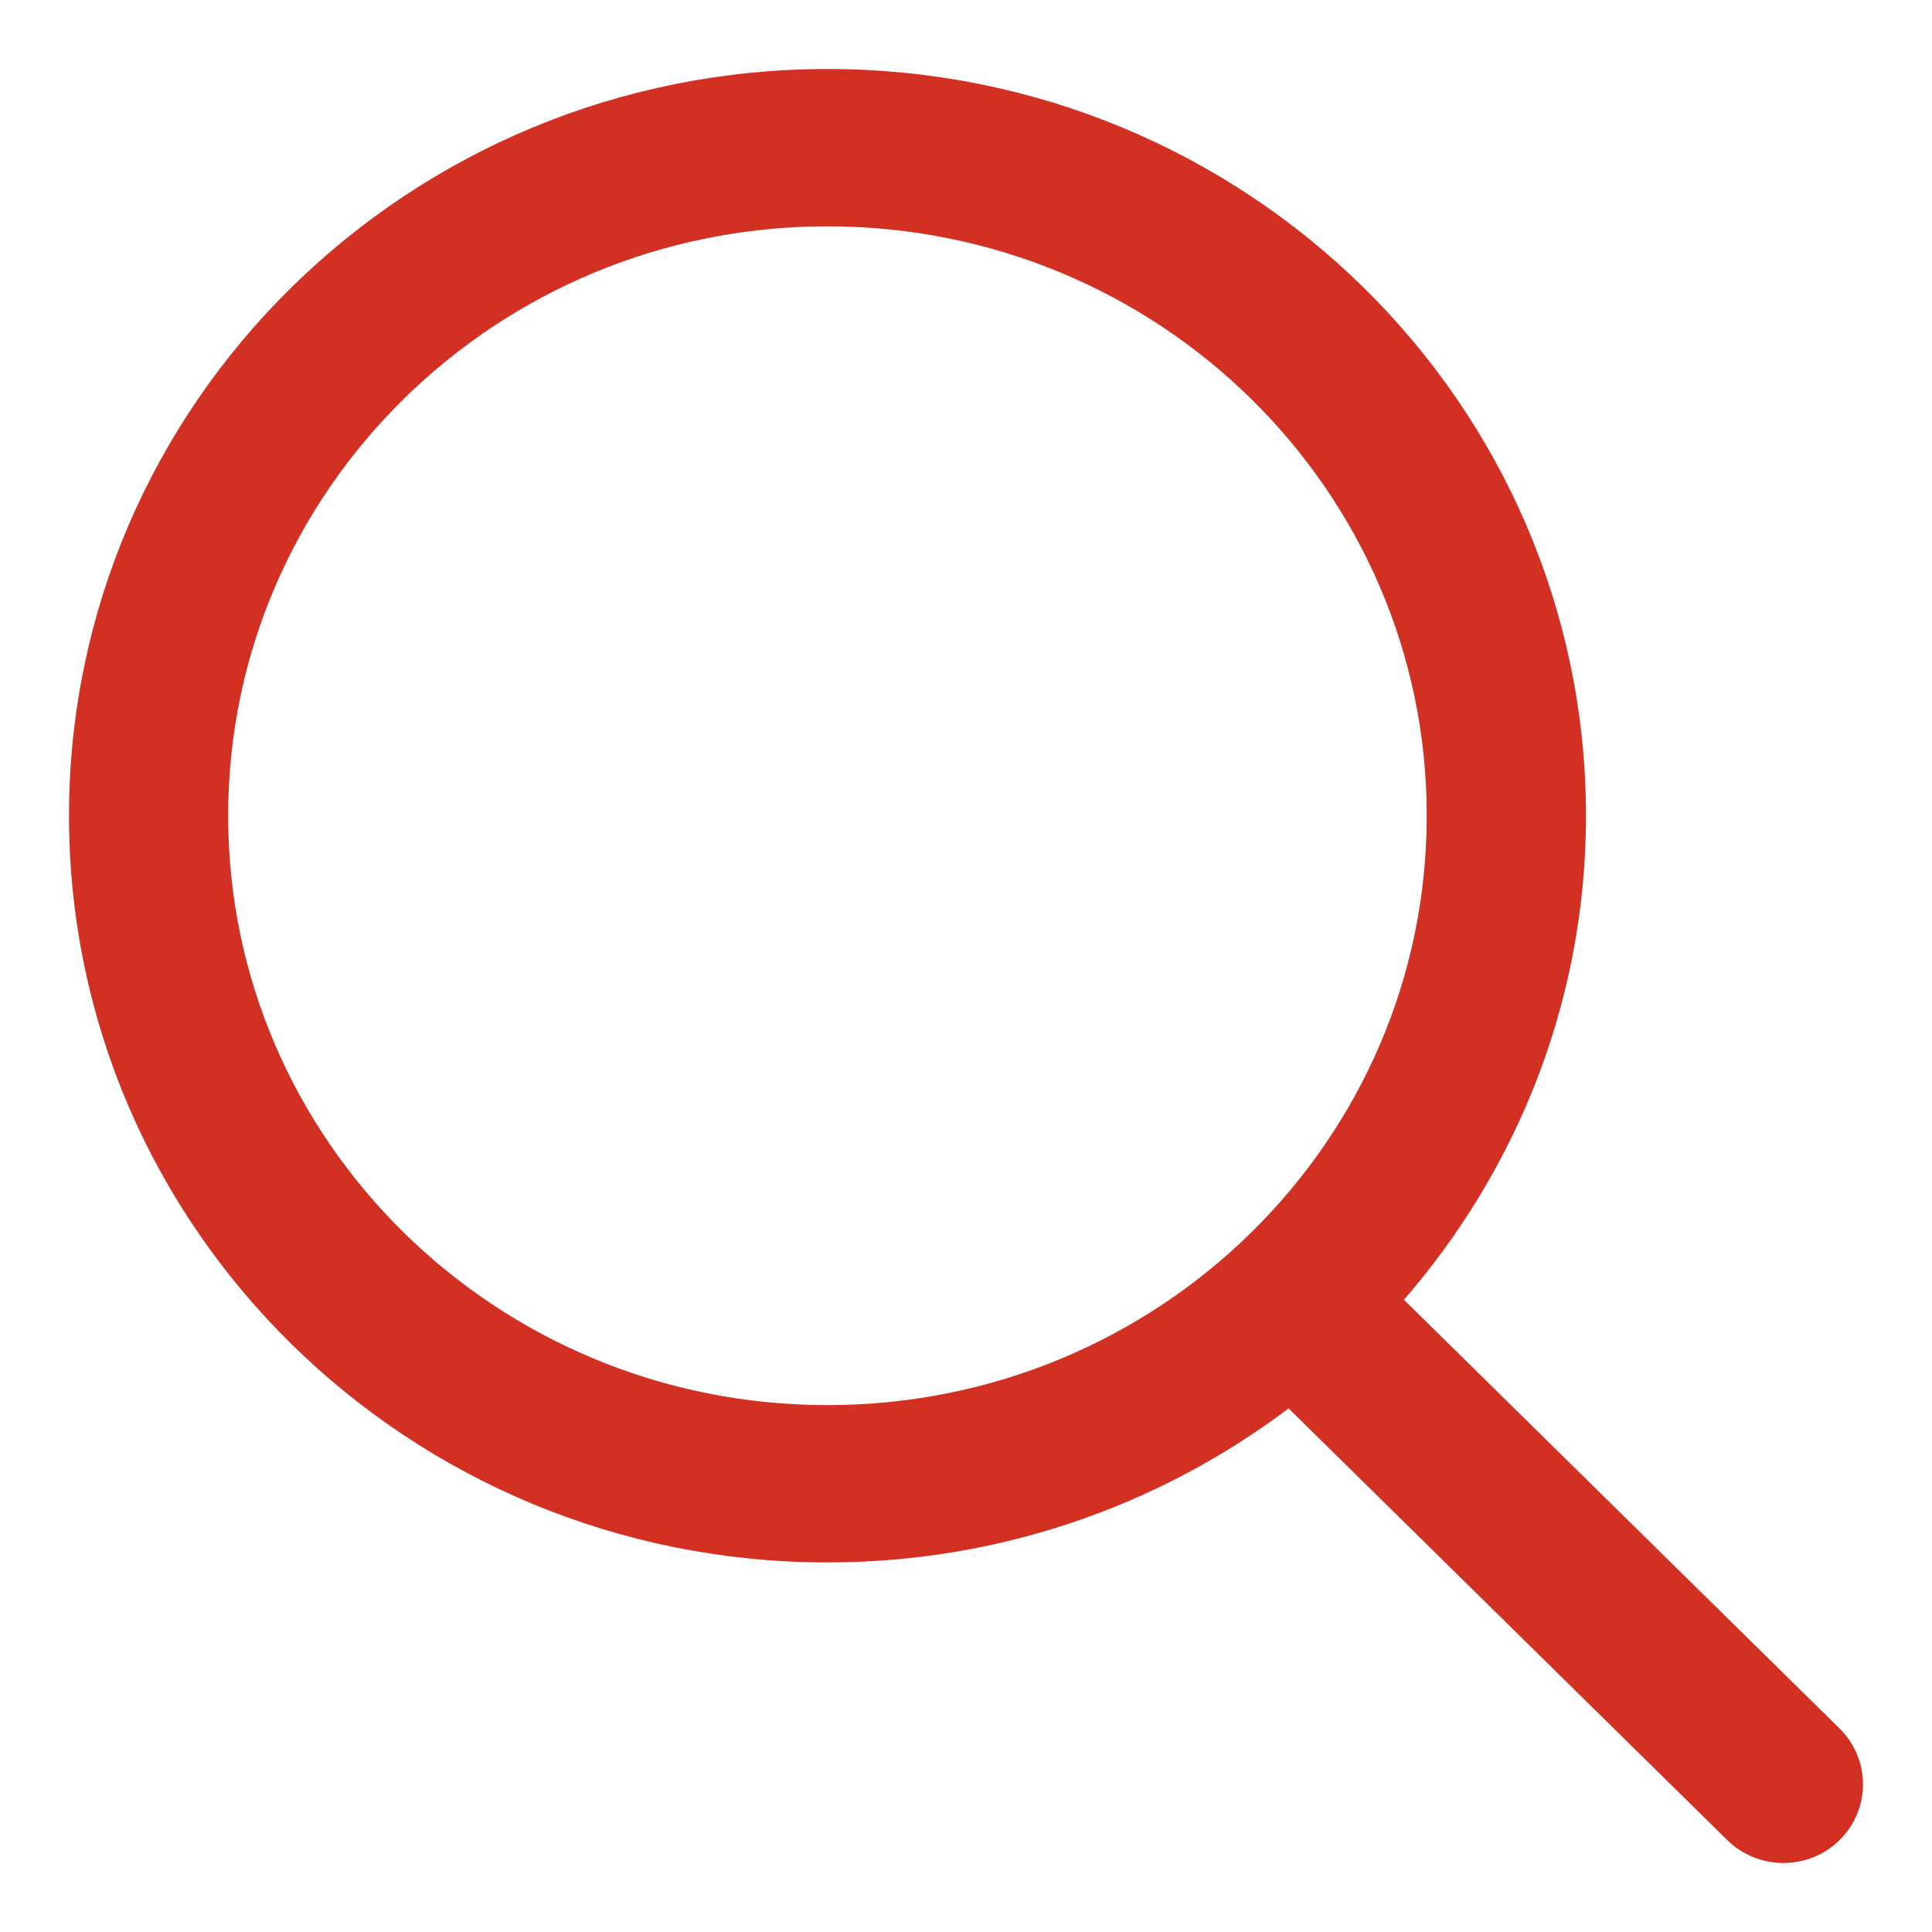 <svg width="21" height="21" viewBox="0 0 21 21" fill="none" xmlns="http://www.w3.org/2000/svg">
<path d="M19.82 18.966L14.915 14.139C16.199 12.743 16.989 10.898 16.989 8.867C16.988 4.522 13.409 1 8.994 1C4.579 1 1 4.522 1 8.867C1 13.212 4.579 16.733 8.994 16.733C10.902 16.733 12.651 16.073 14.026 14.977L18.95 19.823C19.19 20.059 19.58 20.059 19.82 19.823C20.06 19.586 20.06 19.203 19.82 18.966ZM8.994 15.523C5.259 15.523 2.23 12.543 2.23 8.867C2.23 5.19 5.259 2.21 8.994 2.21C12.73 2.21 15.758 5.19 15.758 8.867C15.758 12.543 12.73 15.523 8.994 15.523Z" fill="#D33024" stroke="#D33024" stroke-width="0.5"/>
</svg>
